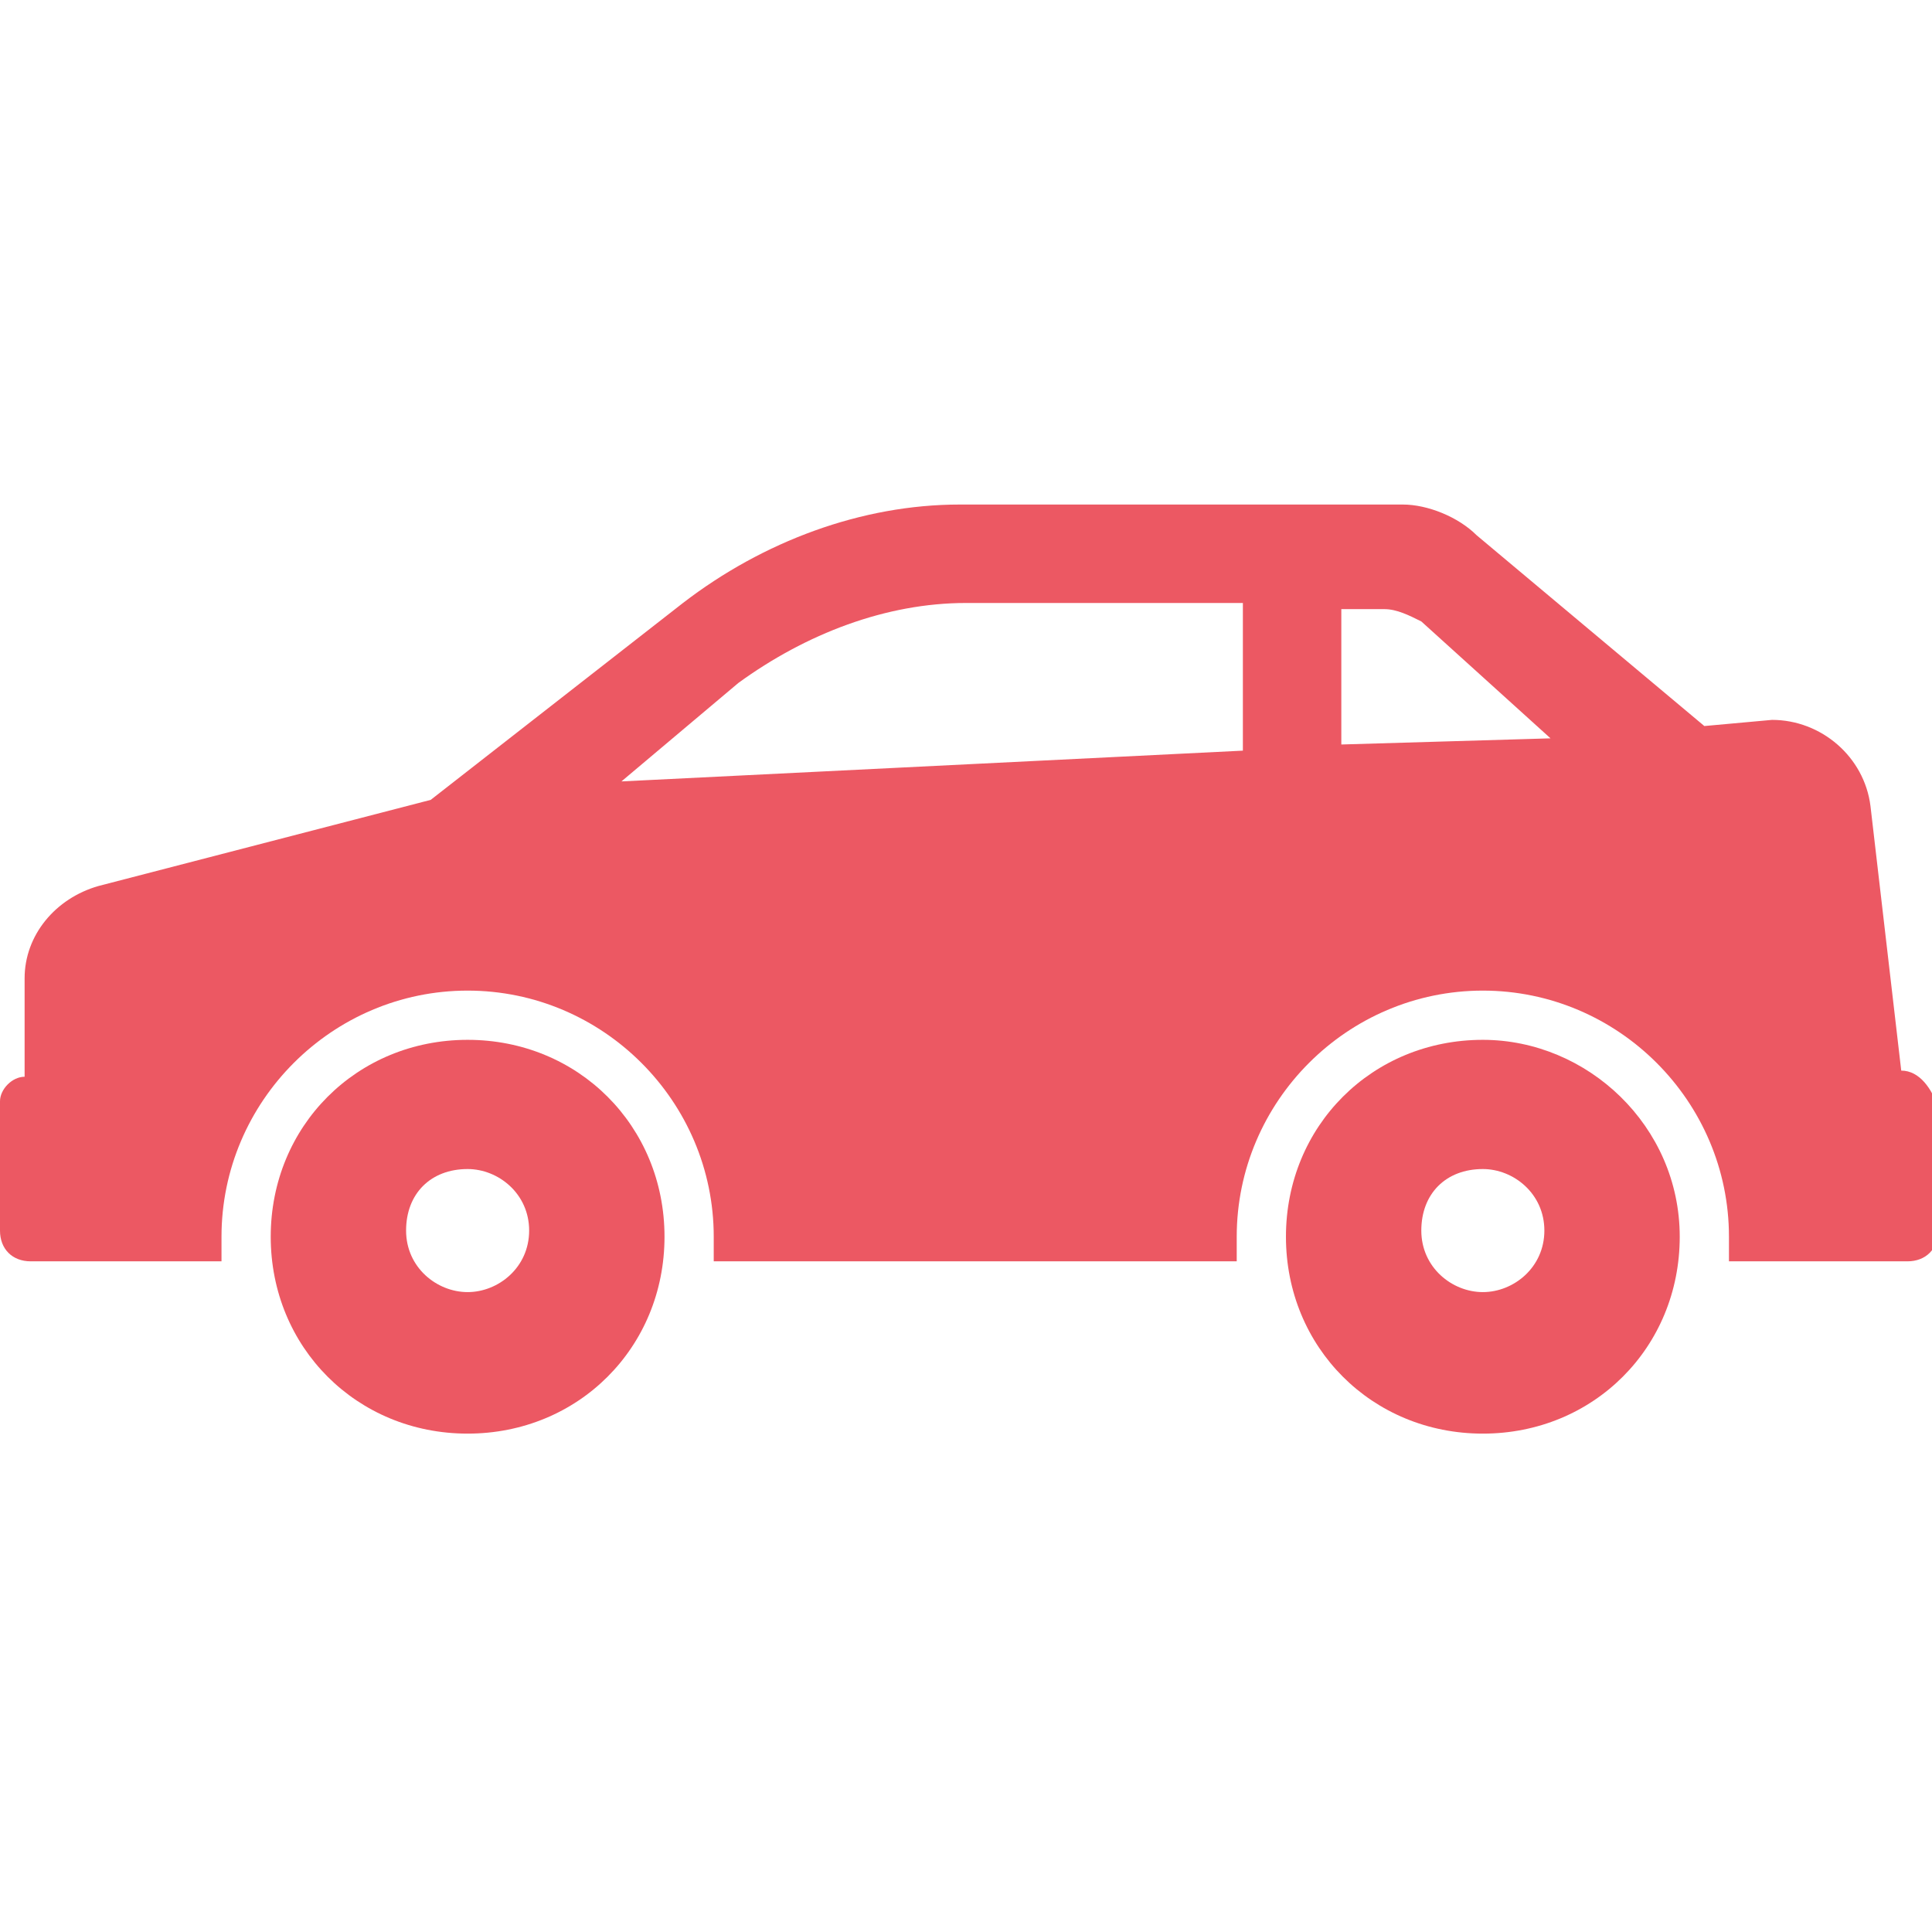 <svg xmlns="http://www.w3.org/2000/svg" xmlns:xlink="http://www.w3.org/1999/xlink" id="Capa_1" x="0px" y="0px" viewBox="0 0 31.4 31.4" style="enable-background:new 0 0 31.4 31.4;" xml:space="preserve"><style type="text/css">	.st0{fill:#EC5863;}</style><g>	<g>		<path class="st0" d="M7.6,16.9c-1.8,0-3.2,1.4-3.2,3.2s1.4,3.2,3.2,3.2c1.8,0,3.2-1.4,3.2-3.2S9.4,16.9,7.6,16.9z M7.6,21   c-0.5,0-1-0.4-1-1s0.4-1,1-1c0.5,0,1,0.4,1,1S8.1,21,7.6,21z"></path>		<path class="st0" d="M30.9,17.4l-0.5-4.3c-0.1-0.8-0.8-1.4-1.6-1.4l-1.1,0.1L24,8.7c-0.3-0.3-0.8-0.5-1.2-0.5l-7.2,0   c-1.6,0-3.2,0.6-4.5,1.6L7,13l-5.4,1.4c-0.7,0.2-1.2,0.8-1.2,1.5v1.6c-0.2,0-0.4,0.2-0.4,0.4v2.1c0,0.3,0.2,0.5,0.5,0.5h3.1   c0-0.1,0-0.3,0-0.4c0-2.2,1.8-4,4-4s4,1.8,4,4c0,0.1,0,0.3,0,0.4h8.5c0-0.1,0-0.3,0-0.4c0-2.2,1.8-4,4-4c2.2,0,4,1.8,4,4   c0,0.1,0,0.3,0,0.4h2.9c0.3,0,0.5-0.2,0.5-0.5v-2C31.4,17.7,31.2,17.4,30.9,17.4z M20.2,12.2l-10.1,0.5l1.9-1.6   c1.1-0.8,2.4-1.3,3.7-1.3h4.5V12.2z M21.8,12.1V9.9h0.7c0.2,0,0.4,0.1,0.6,0.2l2.1,1.9L21.8,12.1z"></path>		<path class="st0" d="M24.1,16.9c-1.8,0-3.2,1.4-3.2,3.2s1.4,3.2,3.2,3.2c1.8,0,3.2-1.4,3.2-3.2S25.8,16.9,24.1,16.9z M24.1,21   c-0.5,0-1-0.4-1-1s0.4-1,1-1c0.5,0,1,0.4,1,1S24.6,21,24.1,21z"></path>	</g></g></svg>